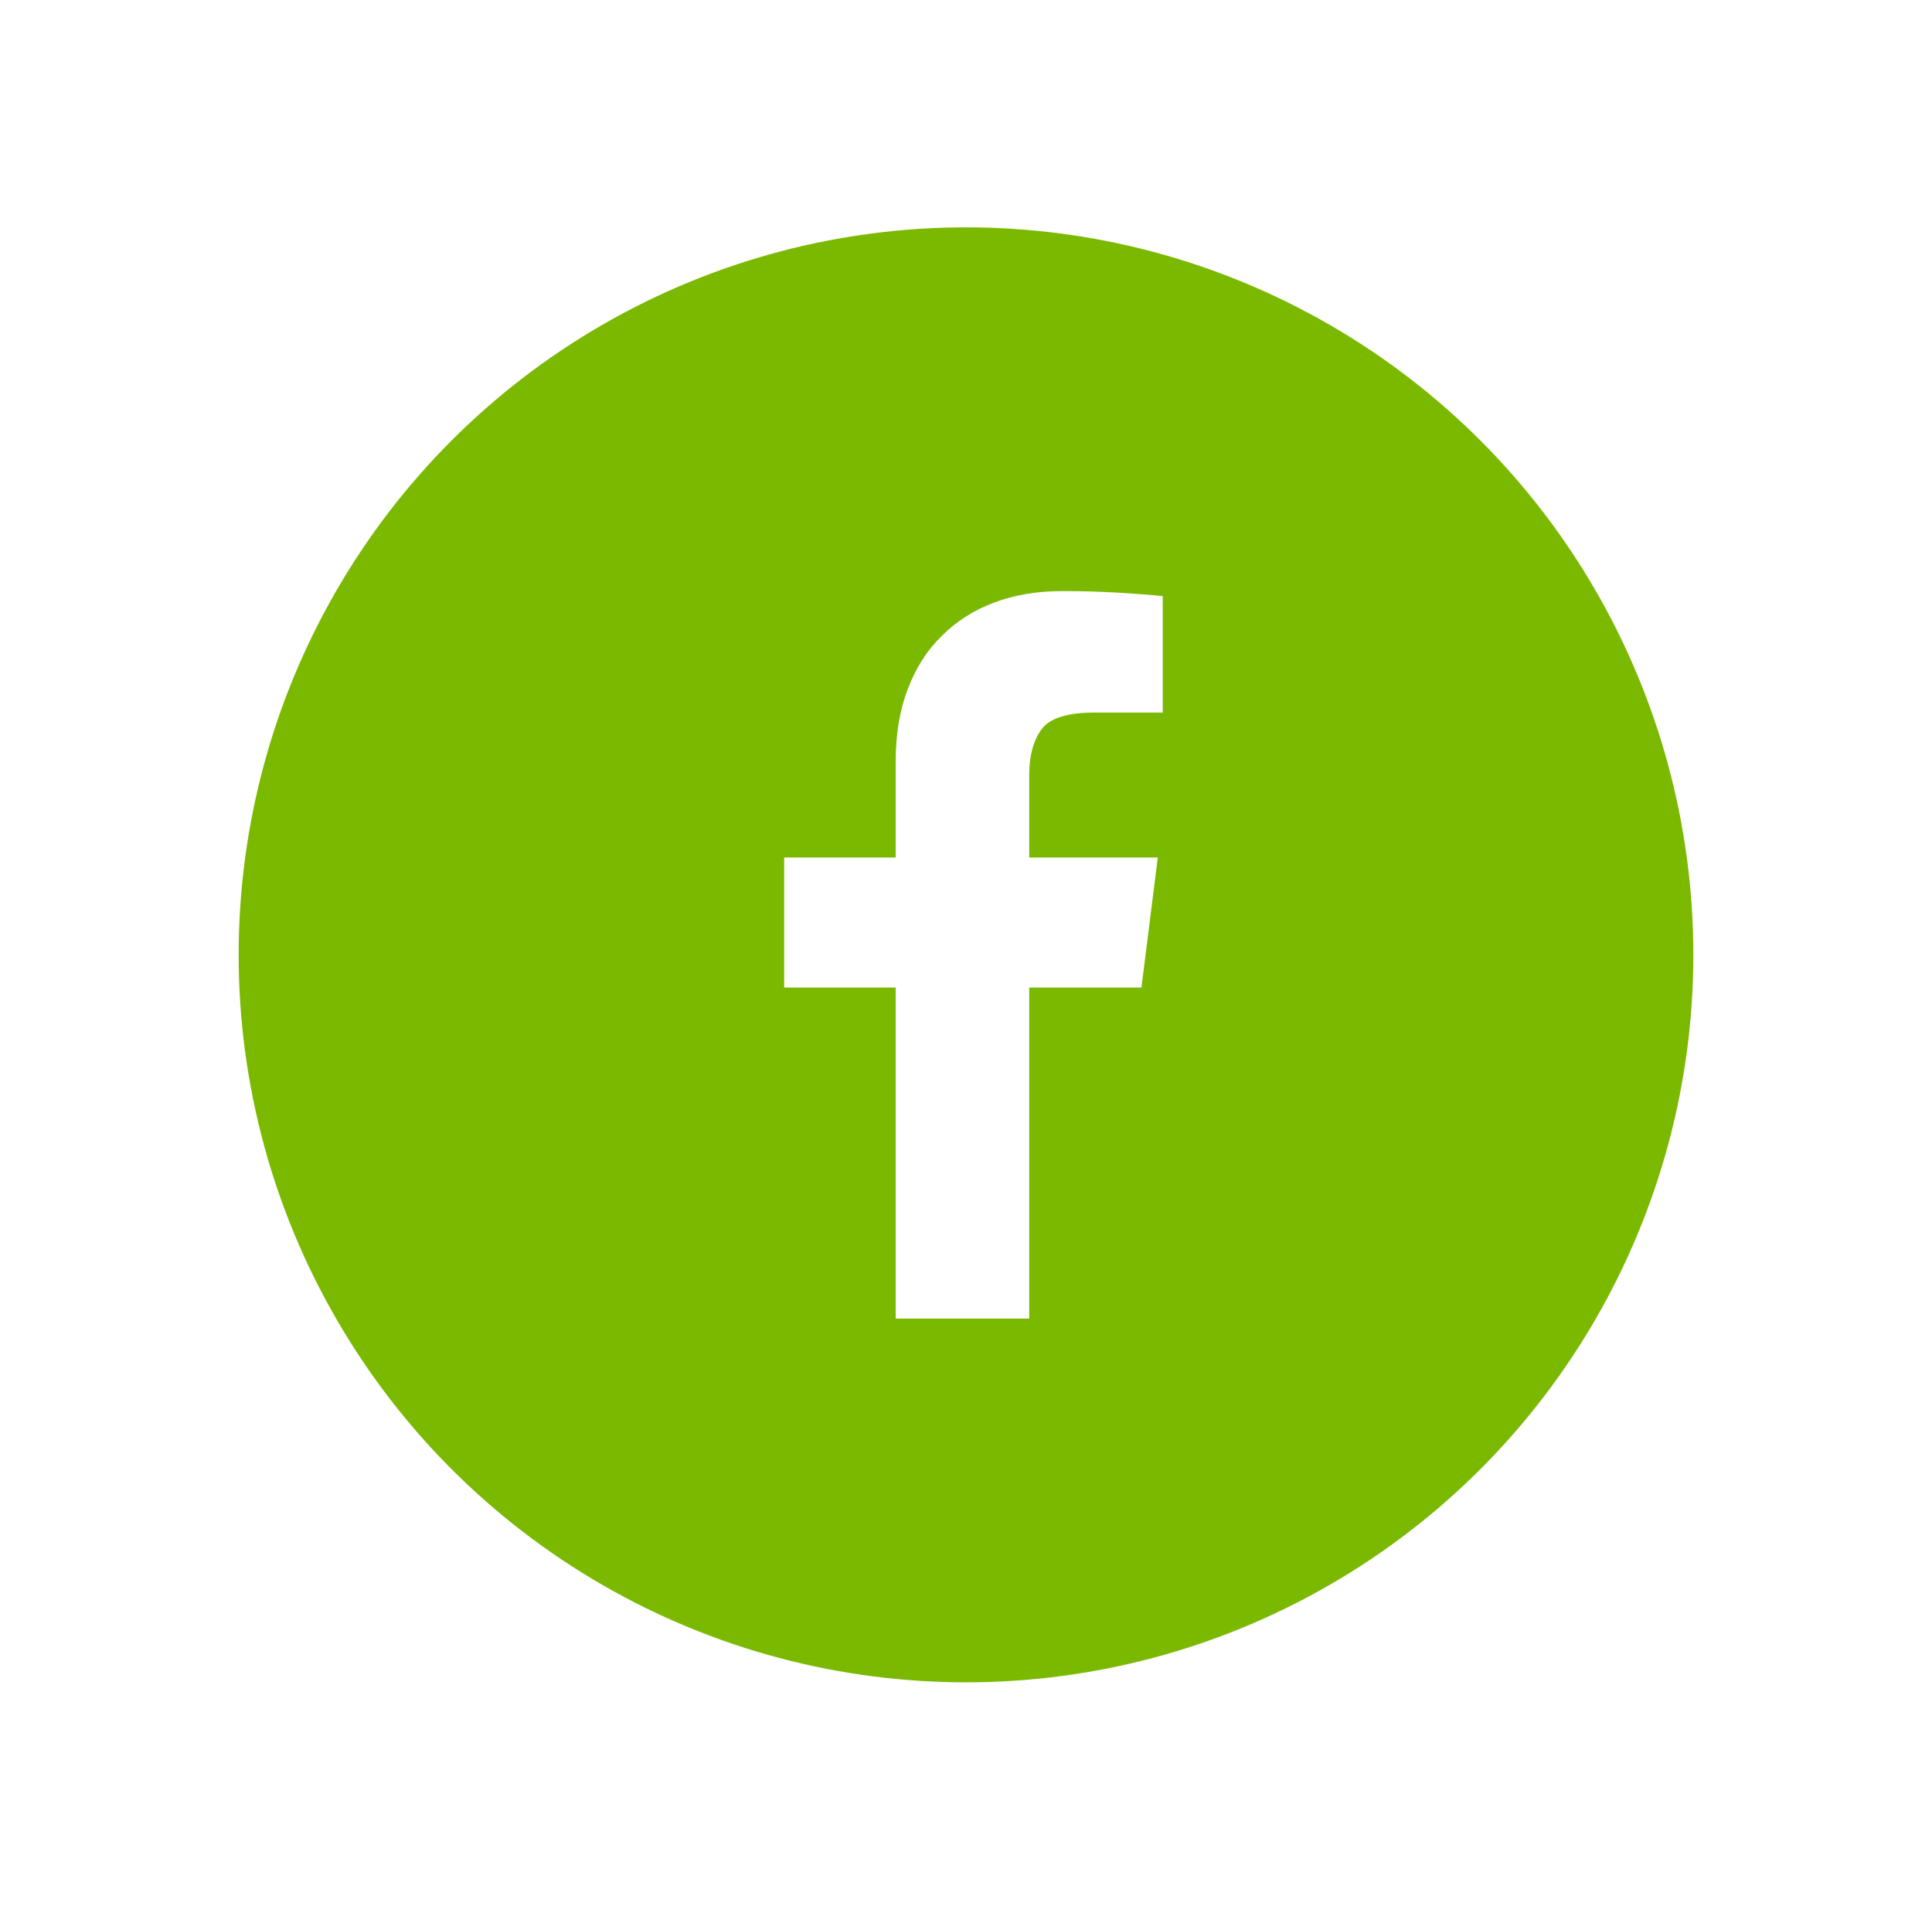 <svg width="85" height="84" viewBox="0 0 85 84" fill="none" xmlns="http://www.w3.org/2000/svg">
<g filter="url(#filter0_d_2_495)">
<circle cx="42.5" cy="41" r="32" fill="#7BB900"/>
<path d="M45.281 57V42.438H50.219L50.938 36.719H45.281V33.094C45.281 32.26 45.458 31.594 45.812 31.094C46.167 30.594 46.948 30.344 48.156 30.344H51.156V25.219C50.51 25.156 49.812 25.104 49.062 25.062C48.333 25.021 47.583 25 46.812 25C46.812 25 46.802 25 46.781 25C46.76 25 46.74 25 46.719 25C45.635 25 44.646 25.167 43.75 25.5C42.854 25.833 42.083 26.323 41.438 26.969C40.792 27.594 40.292 28.375 39.938 29.312C39.583 30.229 39.406 31.302 39.406 32.531V36.719H34.5V42.438H39.406V57H45.281Z" fill="white"/>
</g>
<defs>
<filter id="filter0_d_2_495" x="0.5" y="0" width="84" height="84" filterUnits="userSpaceOnUse" color-interpolation-filters="sRGB">
<feFlood flood-opacity="0" result="BackgroundImageFix"/>
<feColorMatrix in="SourceAlpha" type="matrix" values="0 0 0 0 0 0 0 0 0 0 0 0 0 0 0 0 0 0 127 0" result="hardAlpha"/>
<feOffset dy="1"/>
<feGaussianBlur stdDeviation="5"/>
<feComposite in2="hardAlpha" operator="out"/>
<feColorMatrix type="matrix" values="0 0 0 0 0 0 0 0 0 0 0 0 0 0 0 0 0 0 0.25 0"/>
<feBlend mode="normal" in2="BackgroundImageFix" result="effect1_dropShadow_2_495"/>
<feBlend mode="normal" in="SourceGraphic" in2="effect1_dropShadow_2_495" result="shape"/>
</filter>
</defs>
</svg>
